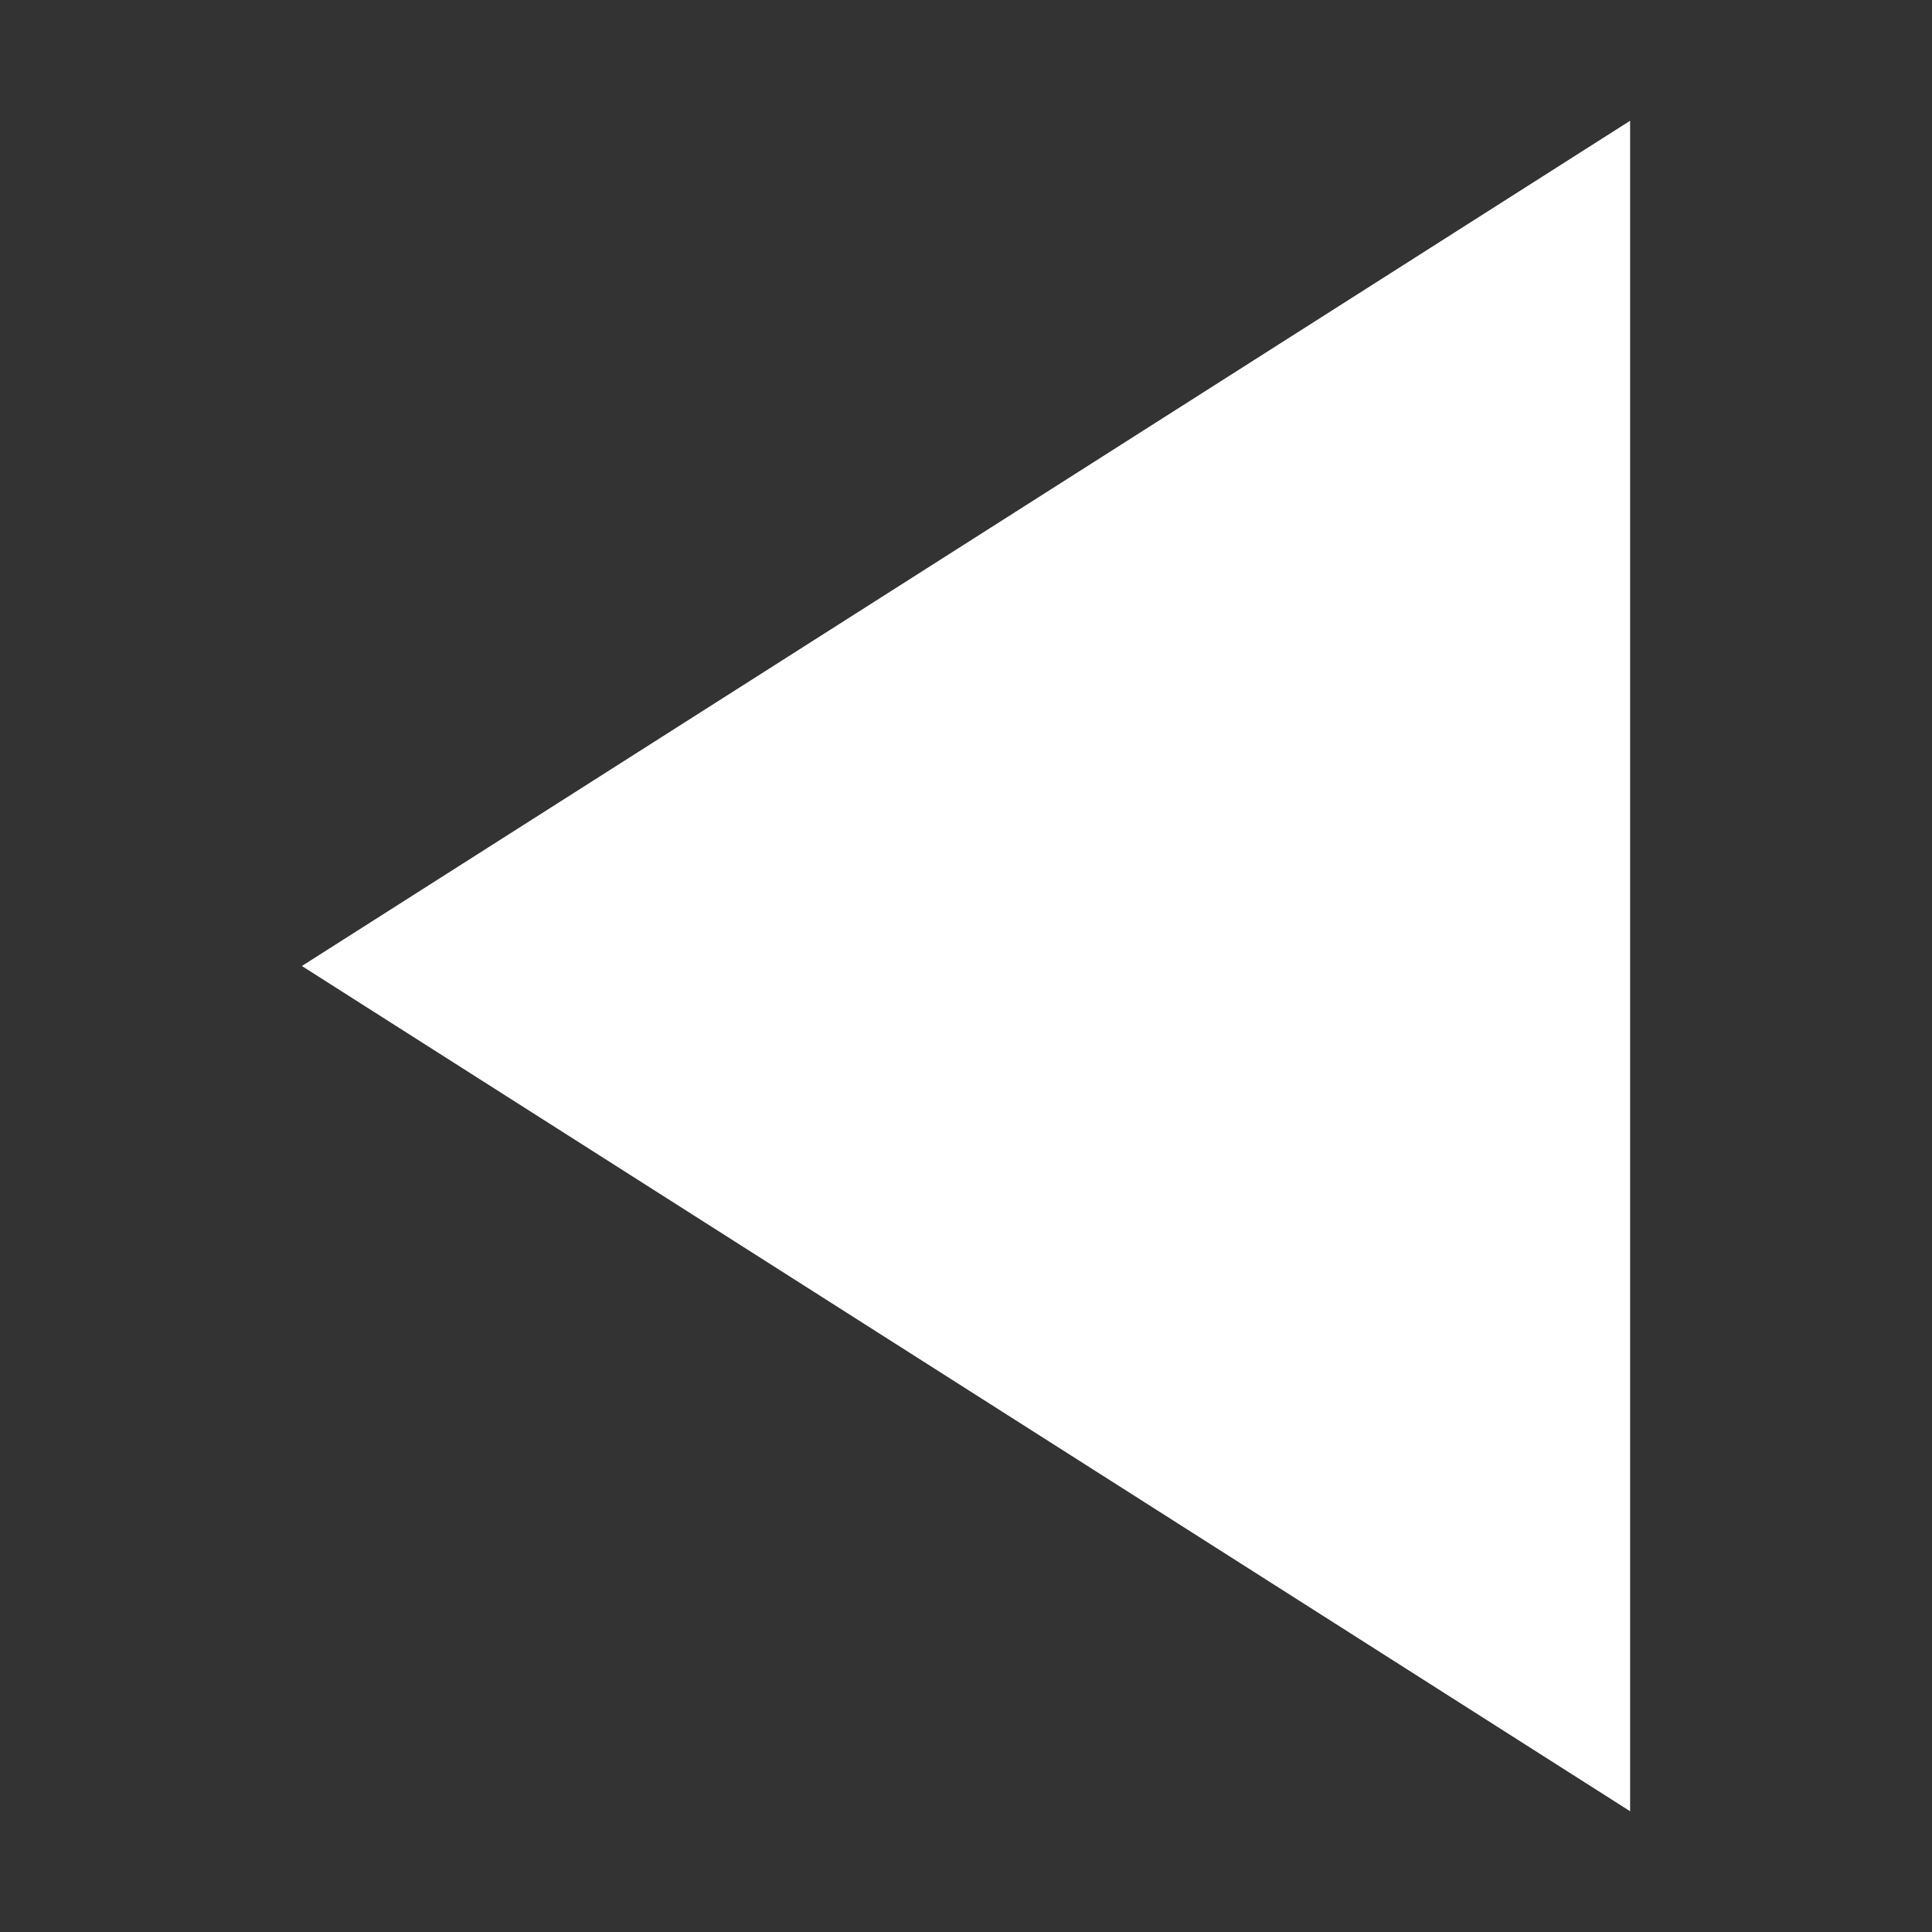 <svg xmlns="http://www.w3.org/2000/svg" viewBox="0 0 16 16"><rect x="0" y="0" width="16" height="16" fill="#333333" stroke="none"/><defs><style>.a{fill:#fff;}</style></defs><title>ic_prev</title><path class="a" d="M13.5,15V1L2.5,8Z"/></svg>